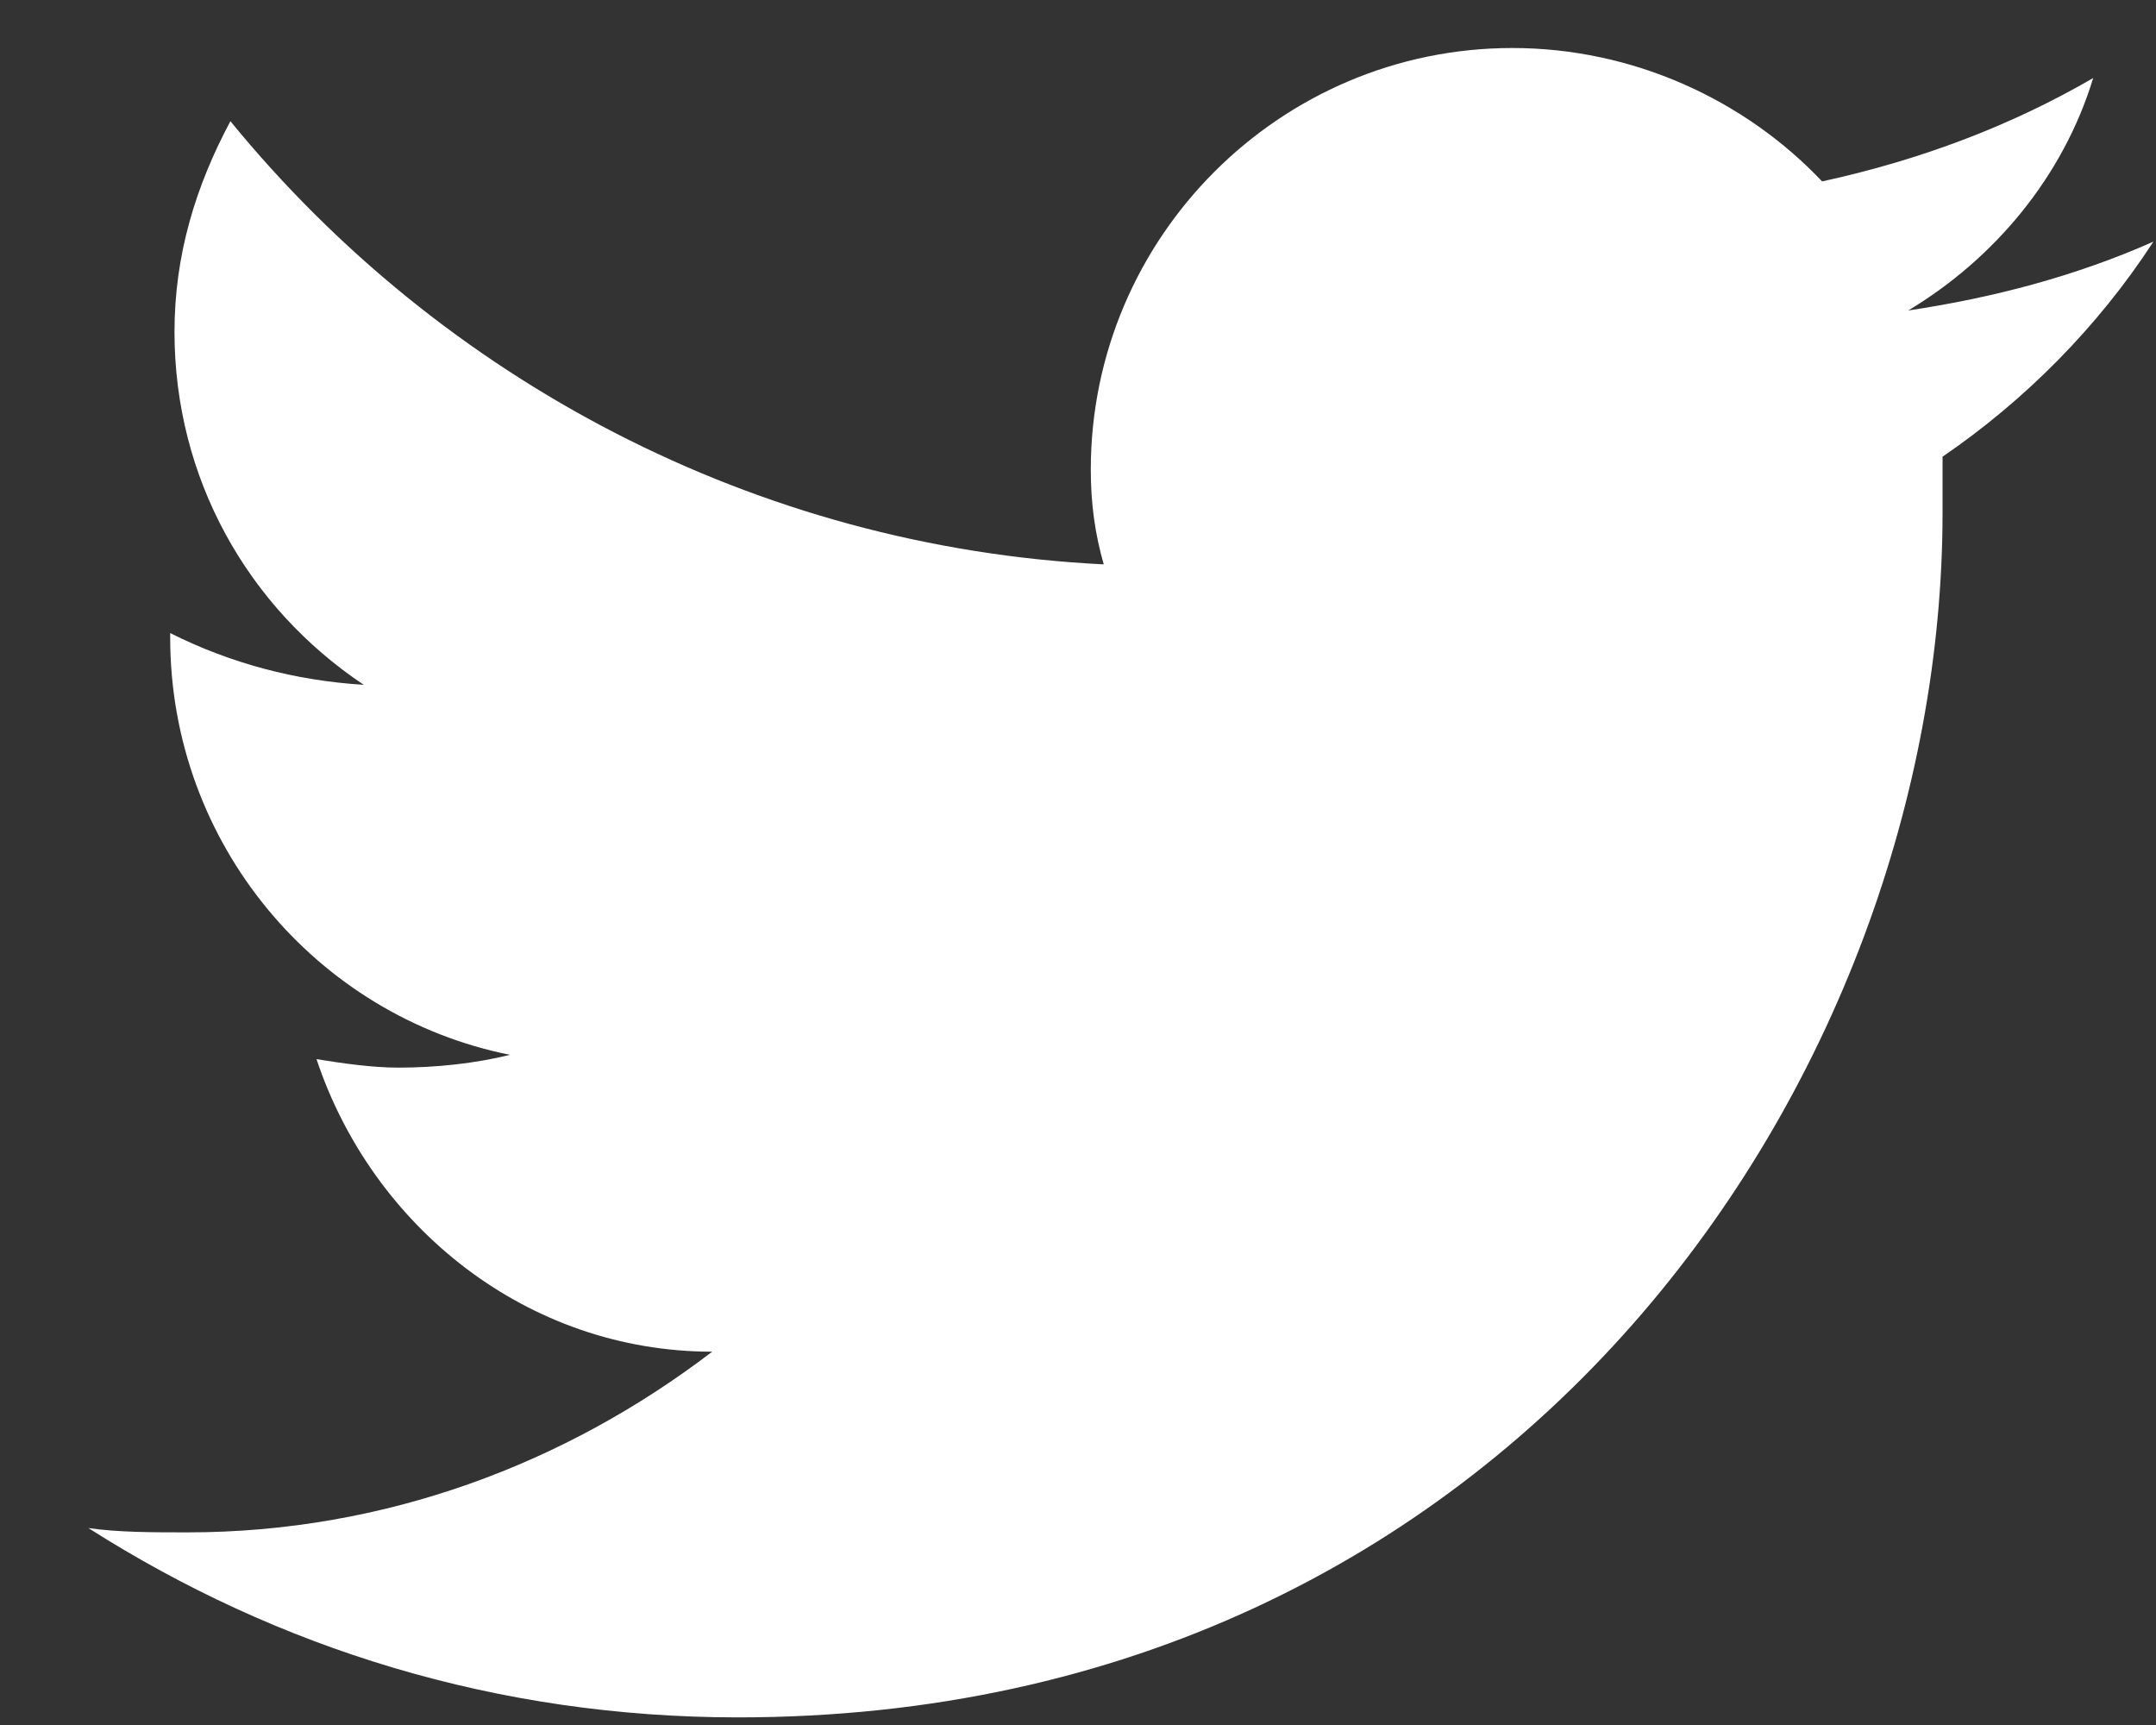 <svg width="15" height="12" viewBox="0 0 15 12" fill="none" xmlns="http://www.w3.org/2000/svg">
<rect x="0" y="0" width="15" height="12" fill="#333333" stroke="none"/>
<path d="M14.982 1.681C14.443 1.92 13.874 2.07 13.276 2.16C13.874 1.801 14.353 1.232 14.563 0.543C13.994 0.873 13.366 1.112 12.677 1.262C12.138 0.693 11.36 0.334 10.522 0.334C8.906 0.334 7.589 1.651 7.589 3.267C7.589 3.507 7.619 3.716 7.679 3.926C5.254 3.806 3.07 2.639 1.603 0.843C1.363 1.292 1.214 1.771 1.214 2.309C1.214 3.327 1.723 4.225 2.531 4.764C2.052 4.734 1.603 4.614 1.184 4.404V4.434C1.184 5.871 2.202 7.068 3.548 7.338C3.309 7.397 3.04 7.427 2.77 7.427C2.591 7.427 2.381 7.397 2.202 7.368C2.591 8.535 3.668 9.403 4.955 9.403C3.937 10.181 2.68 10.66 1.304 10.66C1.064 10.66 0.825 10.66 0.615 10.63C1.932 11.468 3.459 11.947 5.135 11.947C10.552 11.947 13.515 7.457 13.515 3.566C13.515 3.447 13.515 3.297 13.515 3.177C14.084 2.788 14.593 2.279 14.982 1.681Z" fill="white"/>
</svg>
